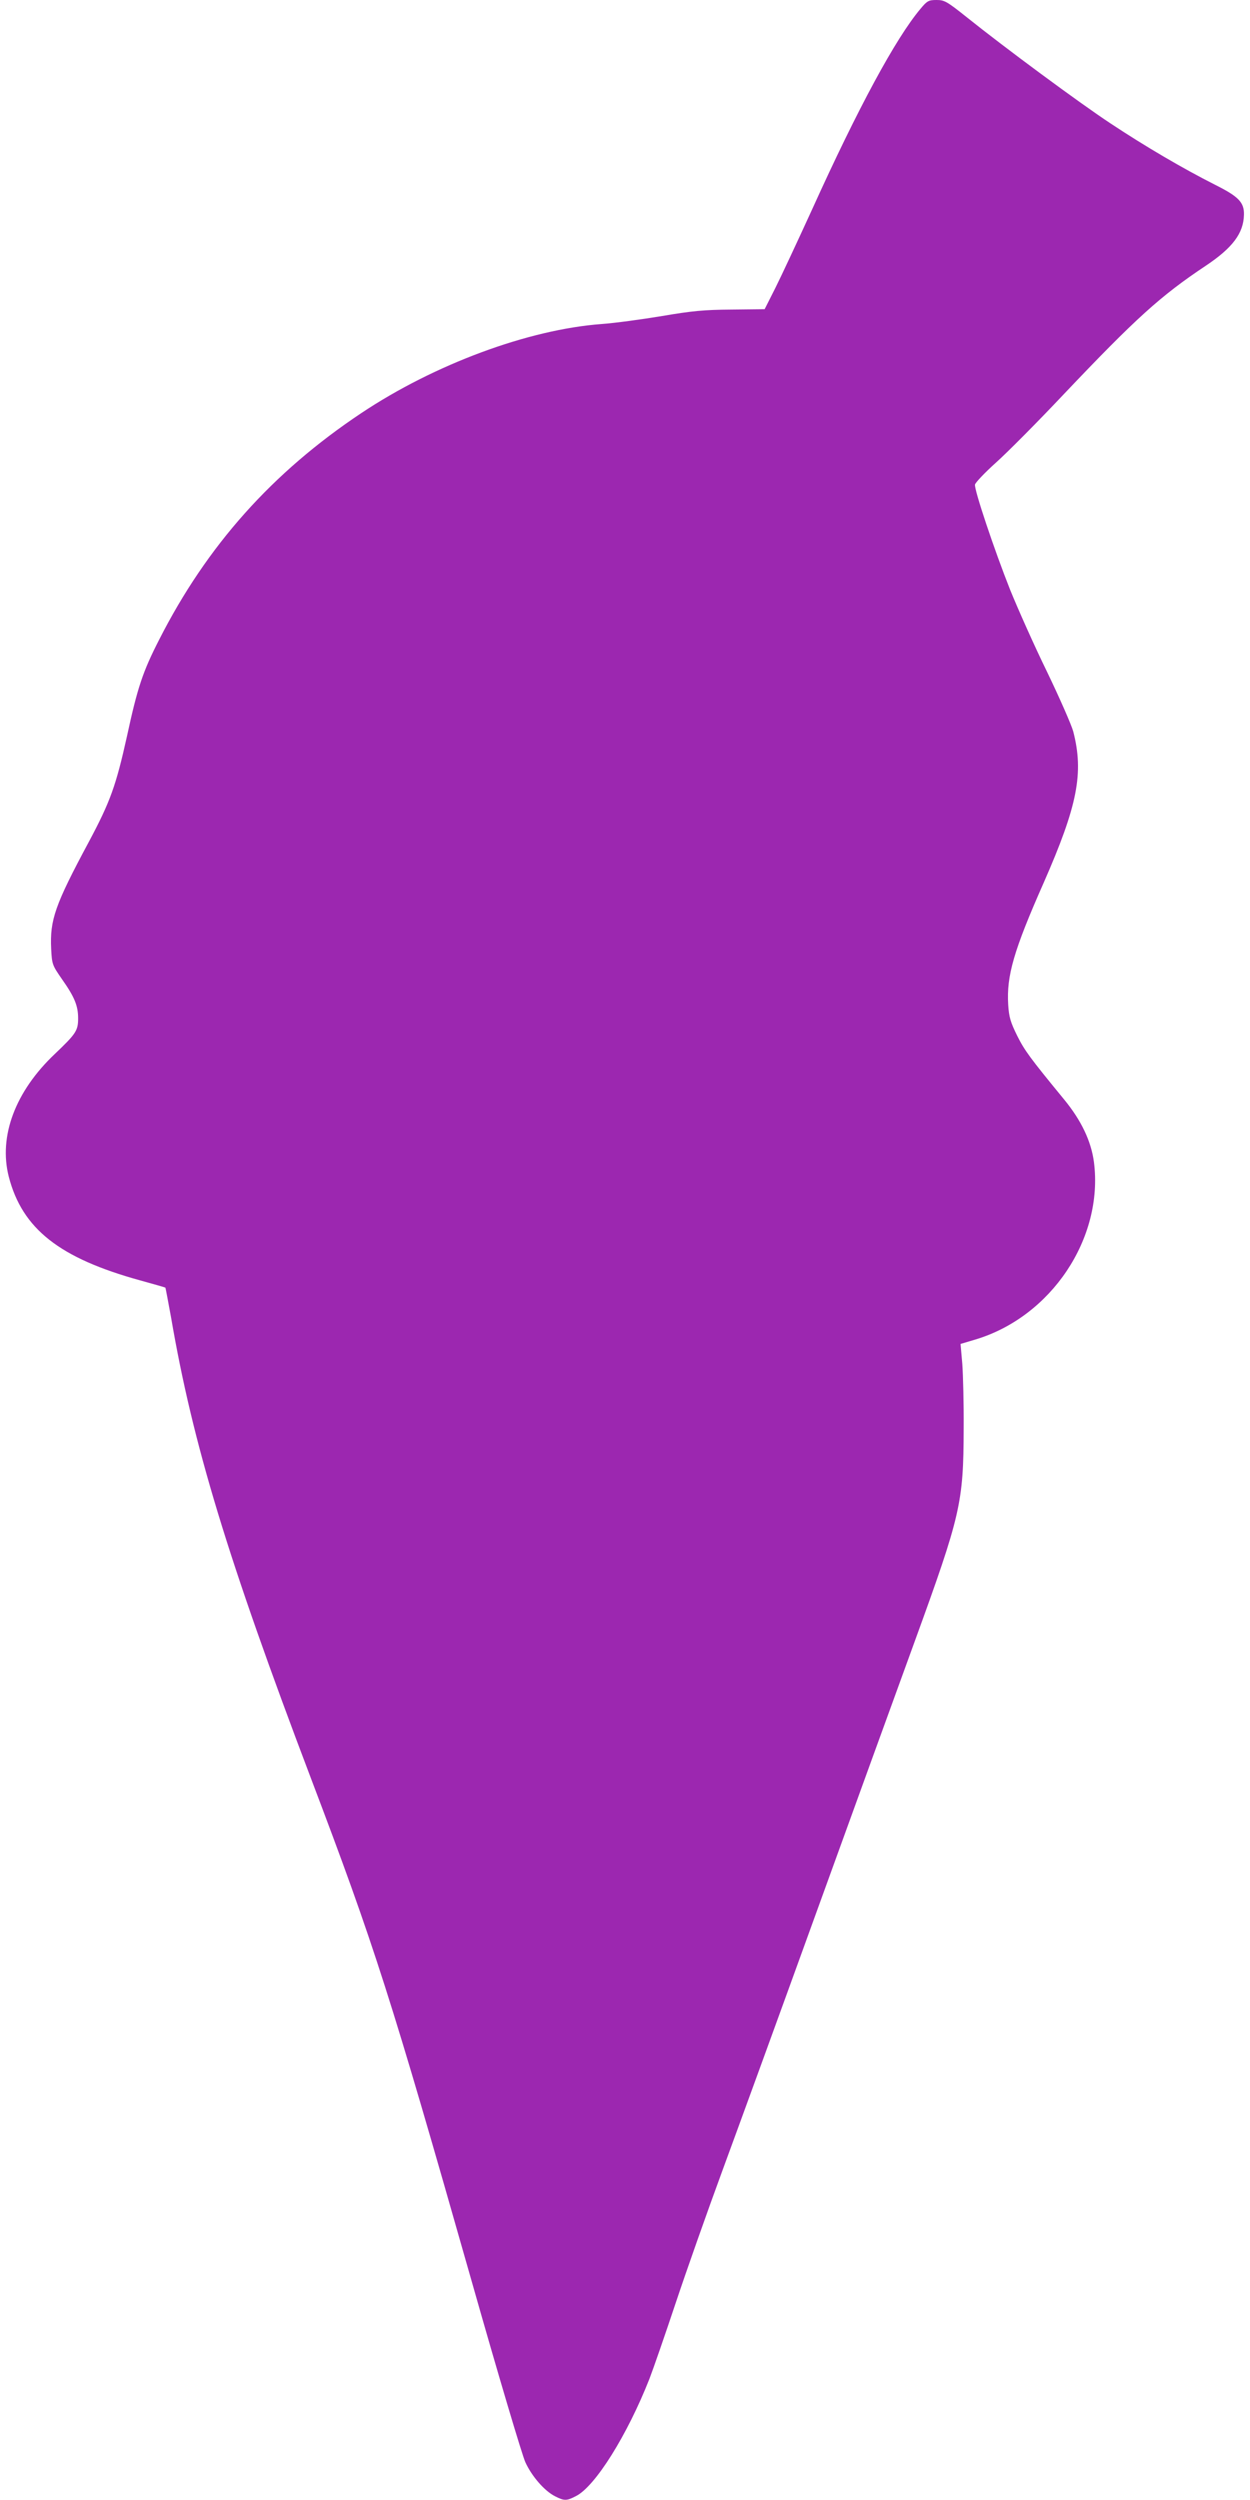 <?xml version="1.0" standalone="no"?>
<!DOCTYPE svg PUBLIC "-//W3C//DTD SVG 20010904//EN"
 "http://www.w3.org/TR/2001/REC-SVG-20010904/DTD/svg10.dtd">
<svg version="1.0" xmlns="http://www.w3.org/2000/svg"
 width="640pt" height="1280pt" viewBox="0 0 640 1280"
 preserveAspectRatio="xMidYMid meet">
<g transform="translate(0,1280) scale(0.1,-0.1)"
fill="#9c27b0" stroke="none">
<path d="M4713 12755 c-127 -151 -320 -508 -554 -1025 -74 -162 -159 -344
-189 -404 l-55 -109 -170 -2 c-141 -1 -202 -7 -355 -33 -102 -17 -241 -36
-310 -41 -375 -28 -855 -206 -1230 -456 -456 -304 -790 -678 -1035 -1160 -84
-164 -111 -245 -165 -495 -56 -252 -85 -334 -195 -540 -174 -324 -200 -400
-193 -548 4 -80 6 -84 55 -155 65 -92 83 -137 83 -201 0 -63 -11 -79 -119
-182 -203 -192 -289 -422 -236 -629 69 -267 260 -417 674 -531 68 -19 126 -35
128 -37 1 -2 14 -71 29 -153 111 -647 289 -1233 716 -2359 325 -856 410 -1123
823 -2575 135 -476 259 -893 275 -927 33 -72 98 -147 152 -174 47 -24 59 -24
107 1 99 50 263 313 376 600 20 52 81 228 135 390 54 162 162 468 240 680 78
212 292 799 475 1305 183 506 412 1136 508 1400 236 649 250 710 251 1090 1
127 -3 276 -7 332 l-9 102 74 22 c390 116 659 519 609 909 -14 107 -65 214
-153 321 -174 212 -202 250 -240 326 -34 69 -42 95 -46 159 -9 148 28 277 182
625 173 394 206 561 151 774 -9 33 -69 170 -134 305 -66 135 -150 324 -189
420 -81 204 -185 514 -180 539 2 10 50 61 108 113 58 52 214 209 346 349 370
390 496 504 727 658 138 92 194 167 196 261 2 64 -28 94 -148 154 -164 83
-357 196 -535 314 -162 107 -542 388 -739 546 -99 79 -112 86 -152 86 -40 0
-48 -4 -82 -45z"/>
</g>
</svg>
